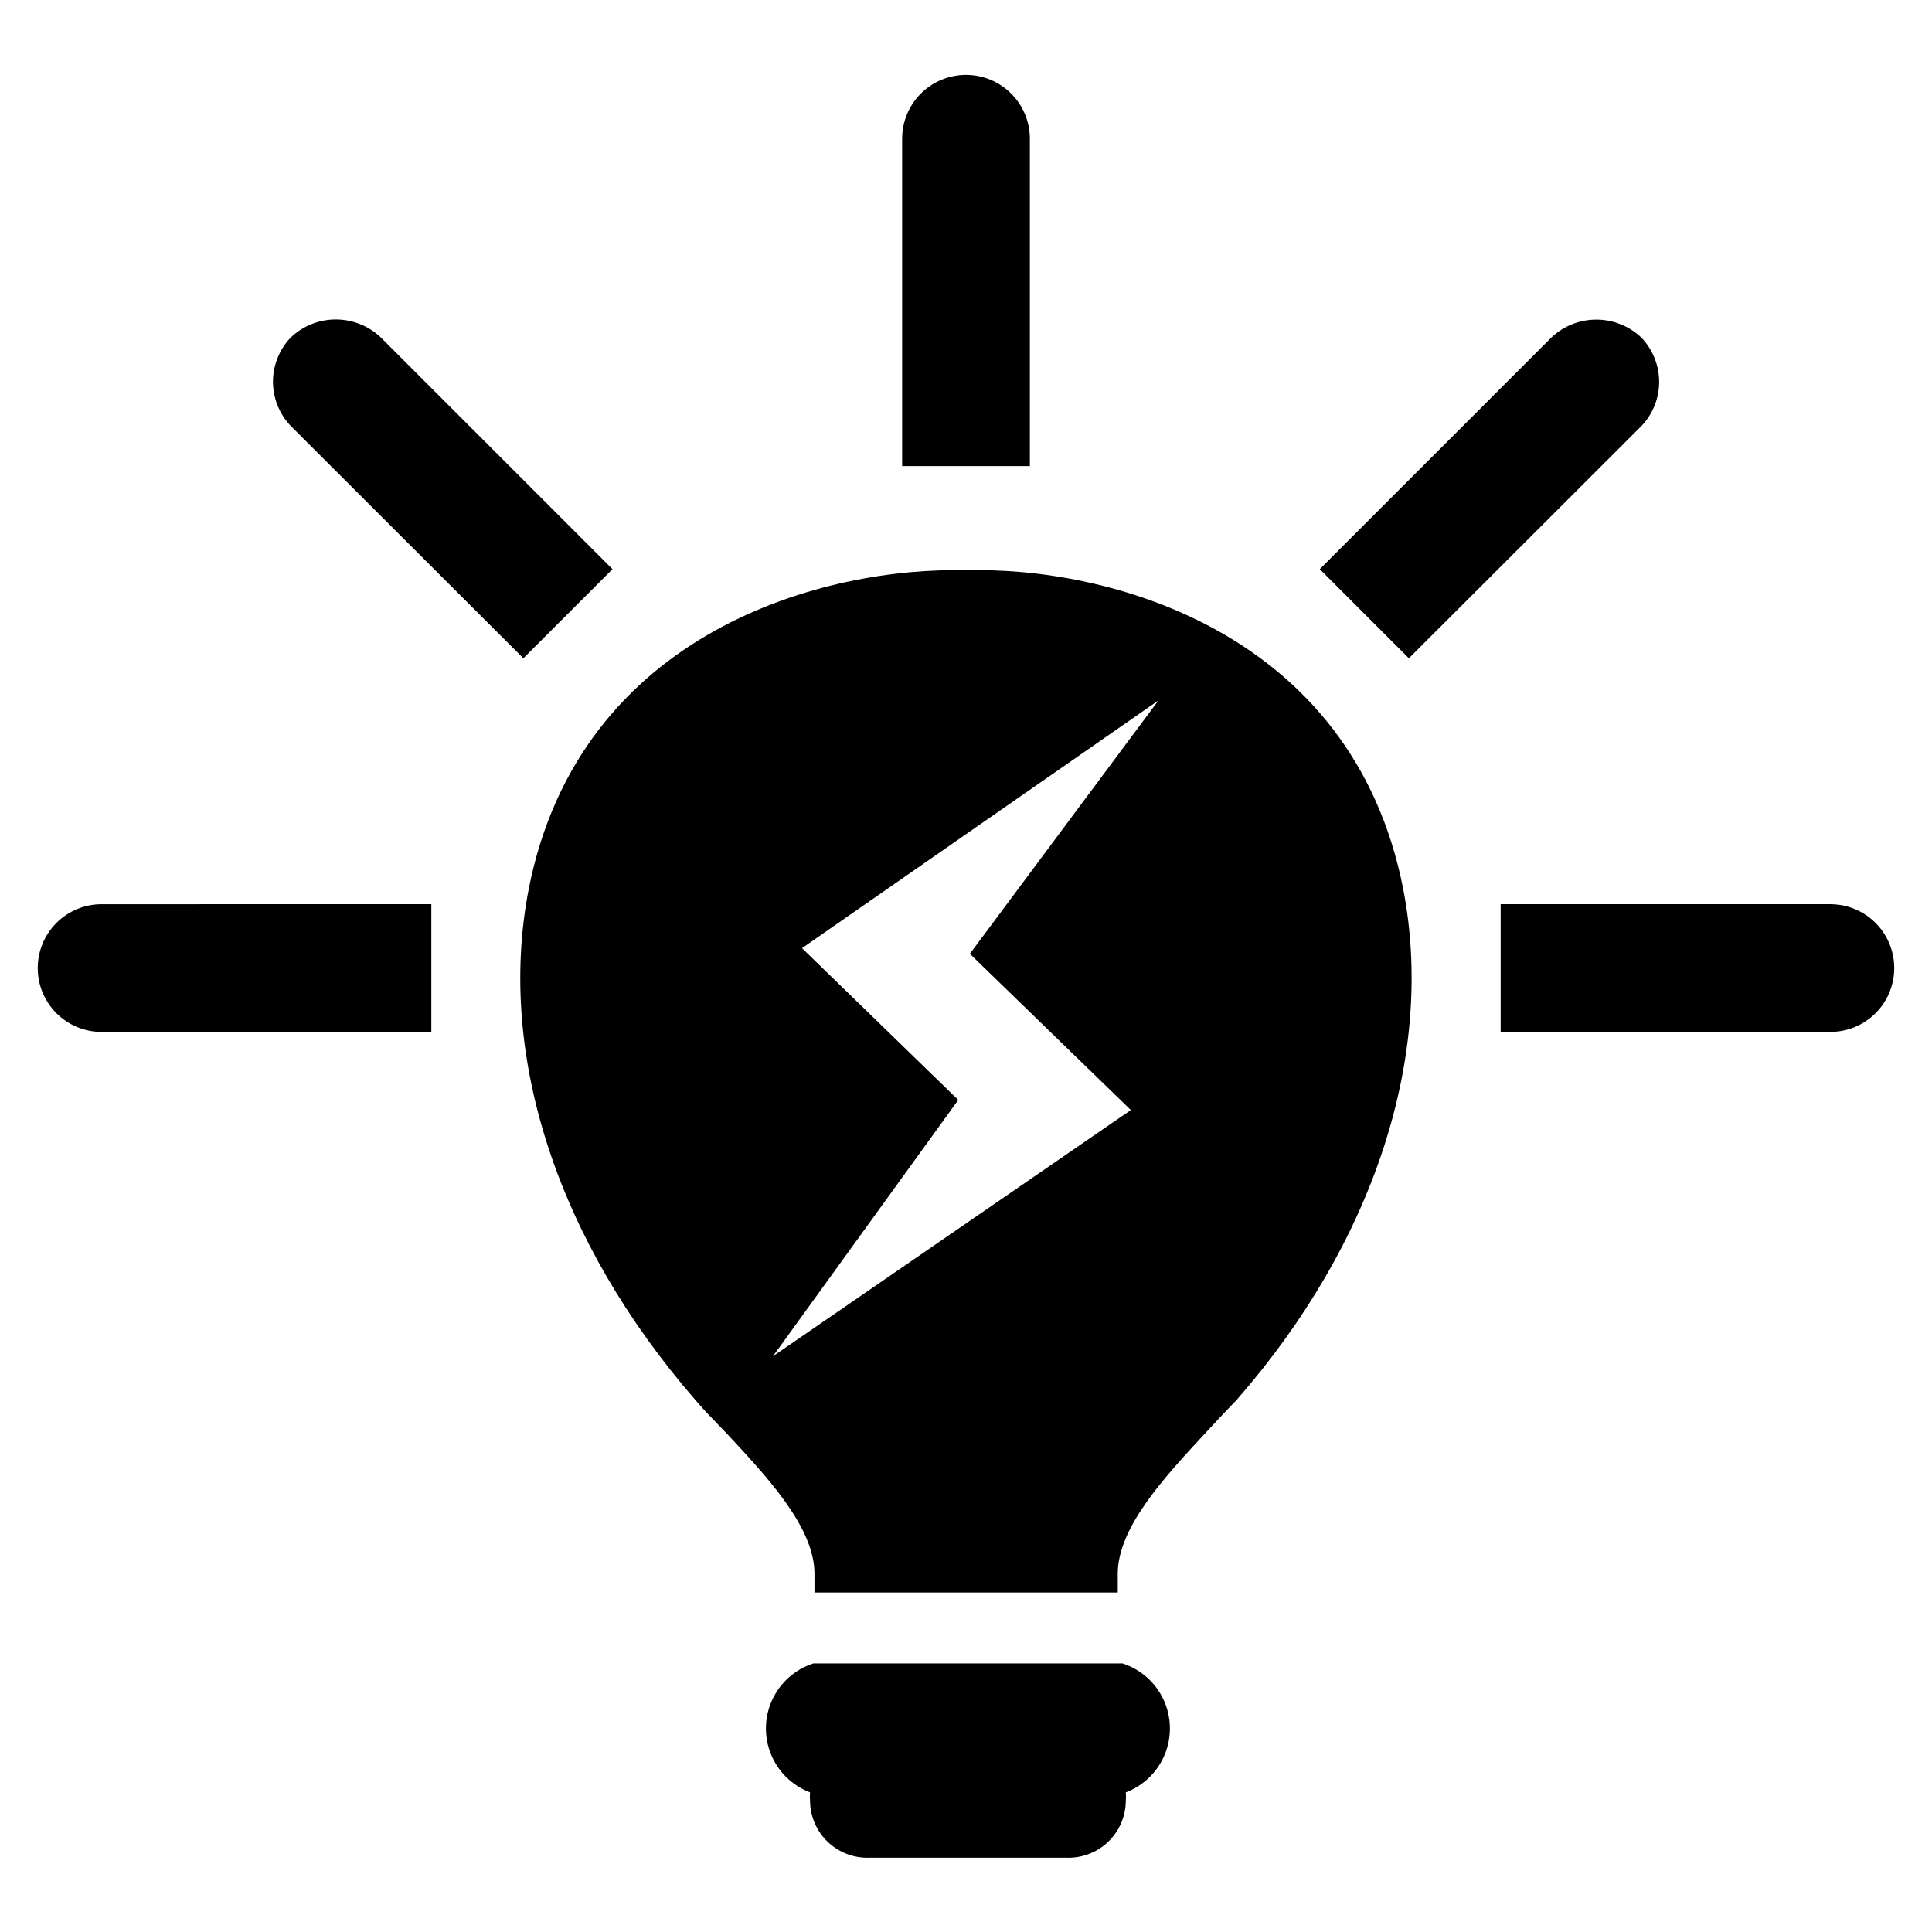 <?xml version="1.0" encoding="UTF-8"?>
<!-- Uploaded to: ICON Repo, www.svgrepo.com, Generator: ICON Repo Mixer Tools -->
<svg fill="#000000" width="800px" height="800px" version="1.1" viewBox="144 144 512 512" xmlns="http://www.w3.org/2000/svg">
 <g>
  <path d="m400 163.84c-4.492 0-8.797 1.785-11.969 4.961-3.176 3.172-4.957 7.477-4.957 11.965v86.75h33.852l-0.004-86.984c-0.062-4.449-1.871-8.691-5.039-11.816-3.168-3.121-7.438-4.875-11.883-4.875z"/>
  <path d="m578.85 233.35c-3.207-2.988-7.426-4.648-11.809-4.648-4.383 0-8.602 1.66-11.809 4.648l-61.48 61.48 23.617 23.617 61.559-61.48c3.066-3.172 4.773-7.414 4.762-11.824-0.016-4.41-1.754-8.645-4.84-11.793z"/>
  <path d="m221.14 233.35c-3.074 3.16-4.797 7.398-4.797 11.809s1.723 8.648 4.797 11.809l61.559 61.48 23.617-23.617-61.48-61.48c-3.211-3.012-7.445-4.688-11.848-4.688-4.398 0-8.637 1.676-11.848 4.688z"/>
  <path d="m629.07 383.62h-87.379v33.852l87.379-0.004c6.047 0 11.633-3.223 14.656-8.461 3.023-5.234 3.023-11.688 0-16.926-3.023-5.234-8.609-8.461-14.656-8.461z"/>
  <path d="m154 400.55c0 4.488 1.785 8.793 4.957 11.965 3.176 3.176 7.481 4.957 11.969 4.957h87.379v-33.852l-87.379 0.004c-4.488 0-8.793 1.781-11.969 4.957-3.172 3.176-4.957 7.481-4.957 11.969z"/>
  <path d="m440.46 584.83h-80.926c-4.793 1.547-8.727 5.016-10.855 9.578-2.129 4.562-2.262 9.809-0.367 14.473 1.895 4.664 5.648 8.332 10.359 10.117-0.066 0.785-0.066 1.574 0 2.359 0.059 4.086 1.762 7.977 4.727 10.789 2.961 2.816 6.934 4.316 11.016 4.168h52.191c4.082 0.148 8.055-1.352 11.016-4.168 2.965-2.812 4.668-6.703 4.731-10.789 0.062-0.785 0.062-1.574 0-2.359 4.707-1.785 8.461-5.453 10.355-10.117 1.895-4.664 1.762-9.91-0.367-14.473s-6.062-8.031-10.855-9.578z"/>
  <path d="m336.23 523.51c11.02 11.809 23.617 25.191 23.617 37.551v4.961l80.371-0.004v-4.961c0-12.359 12.516-25.742 23.617-37.707 2.676-2.914 5.195-5.59 7.871-8.344 36.527-41.723 52.664-91.395 44.164-135.4-13.539-68.957-79.191-85.566-115.88-84.465-36.84-1.023-102.34 15.742-115.88 84.469-8.582 44.32 7.871 93.676 44.242 135.48 2.516 2.988 5.035 5.43 7.867 8.422zm20.312-128.24 94.465-65.652-49.988 67.148 42.668 41.406-94.859 65.262 49.121-67.938z"/>
 </g>
</svg>